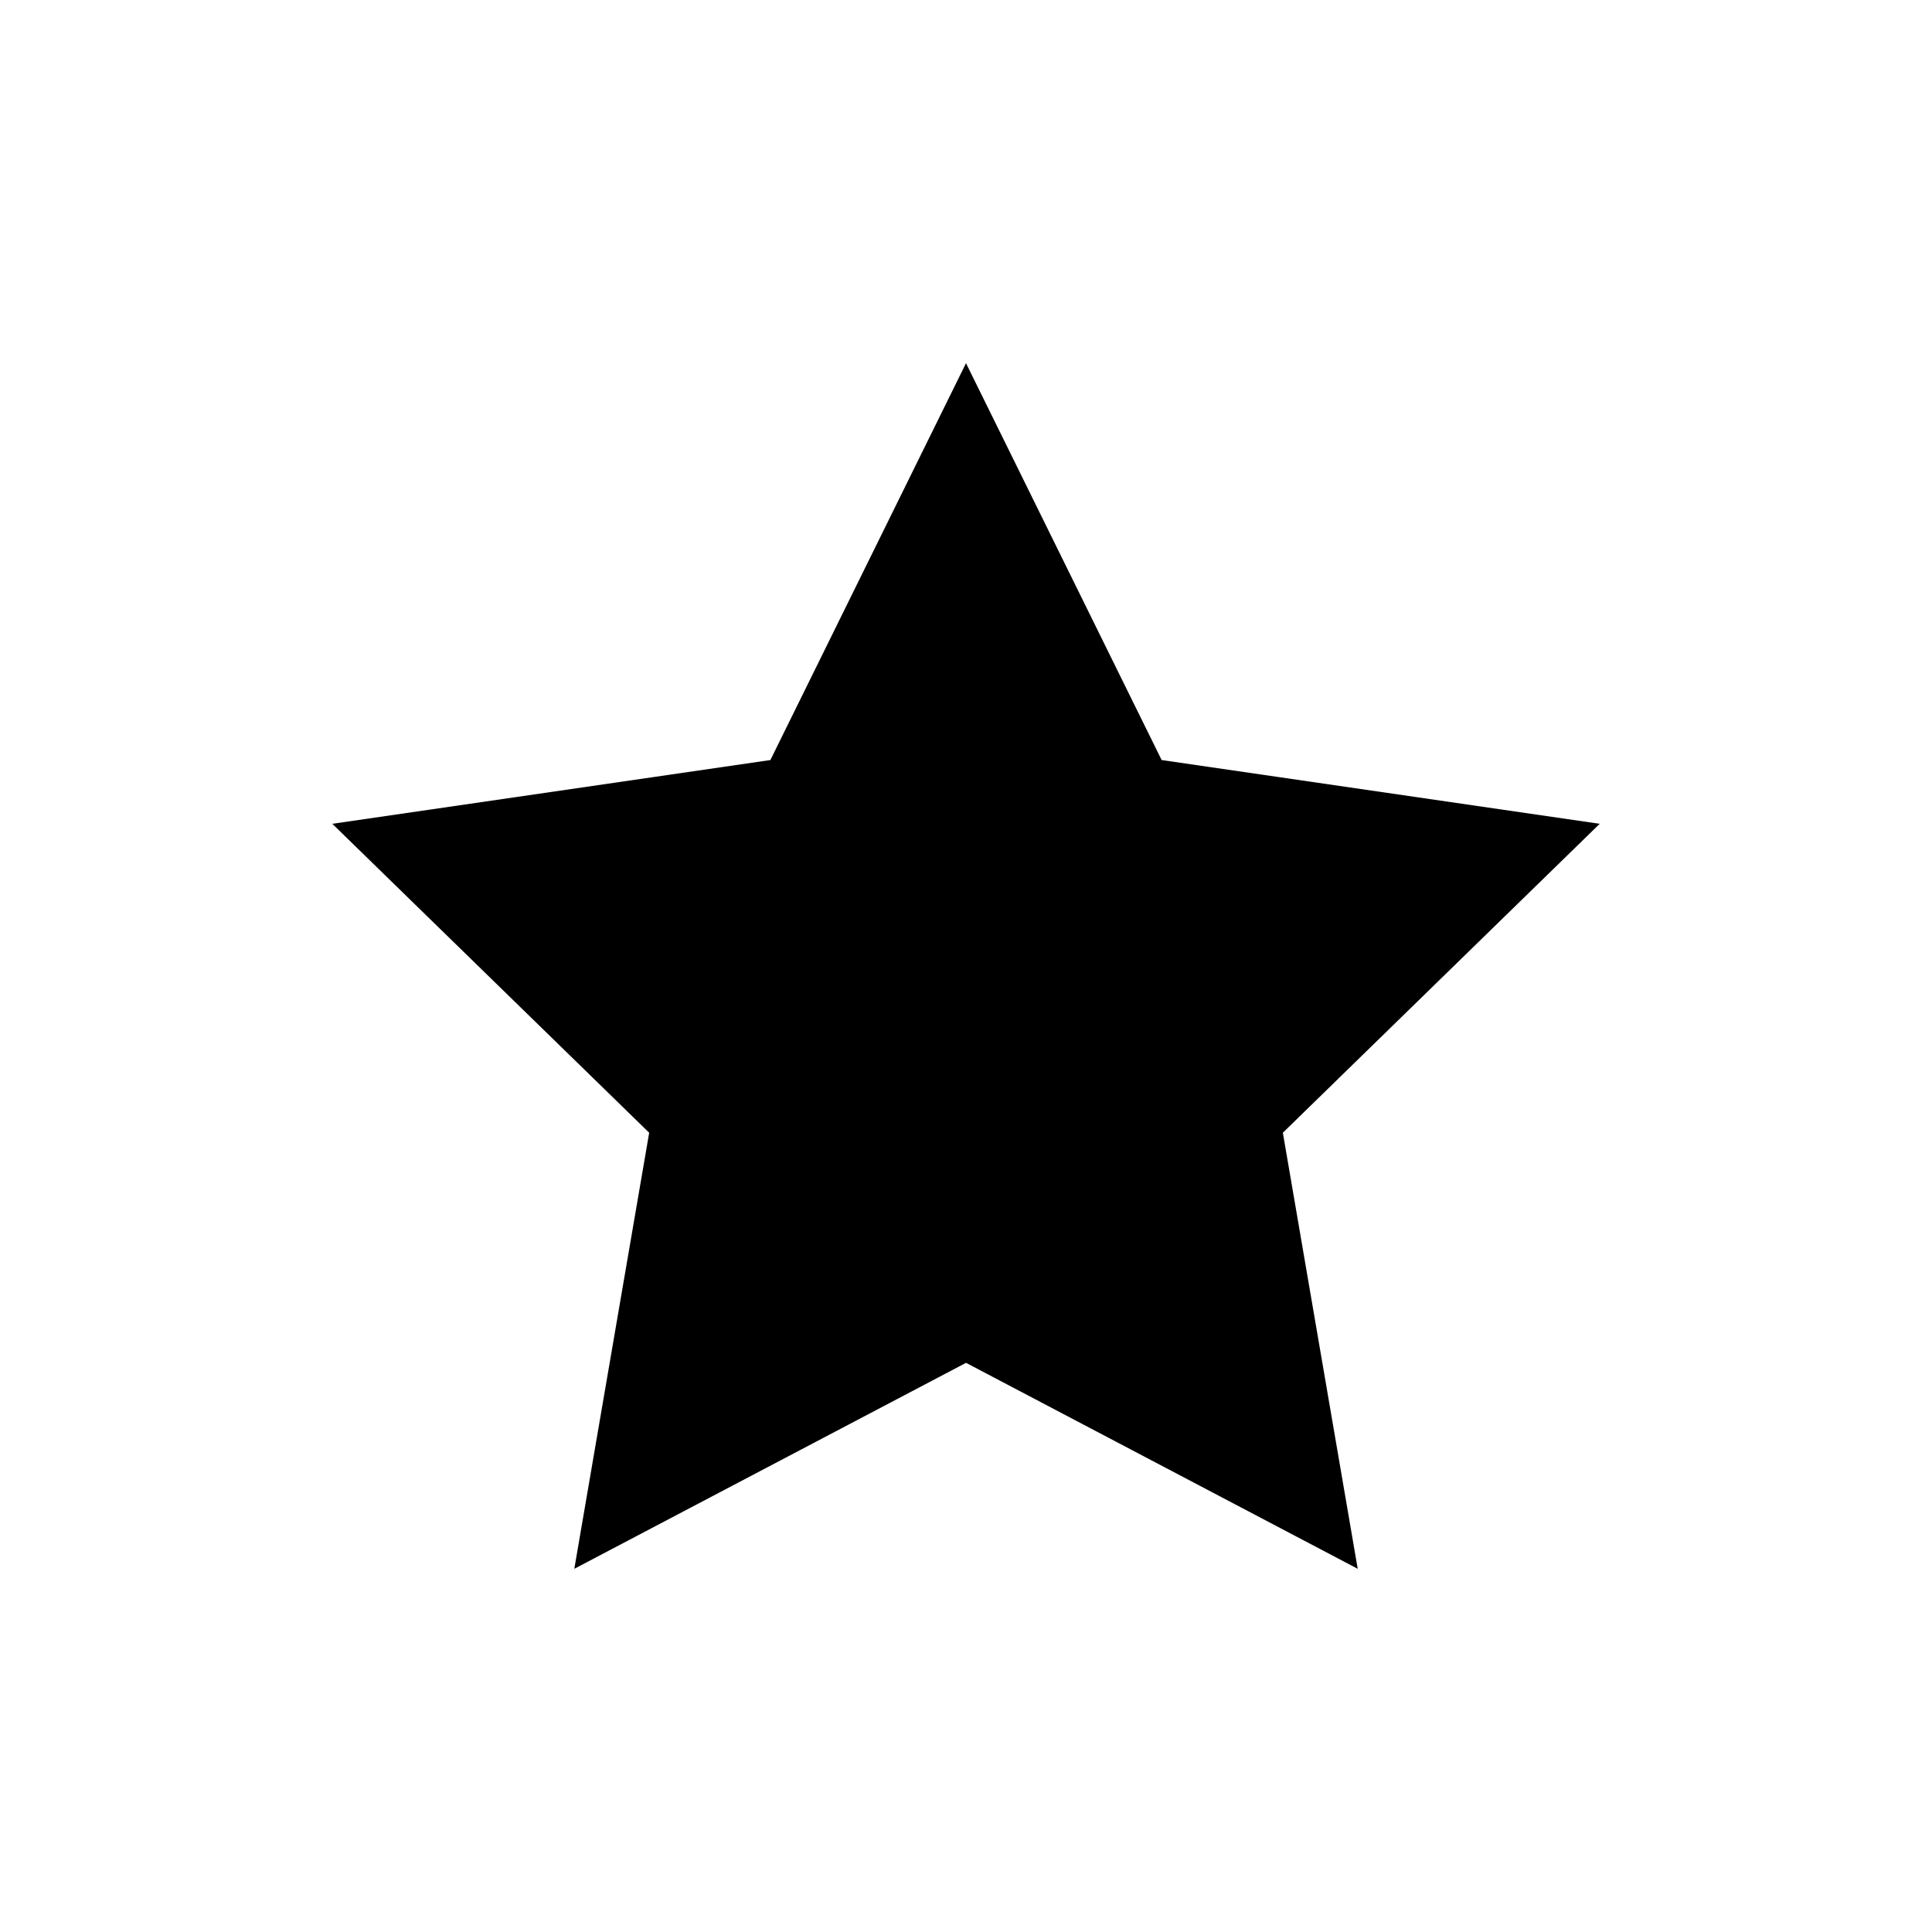 <?xml version="1.0" encoding="UTF-8"?>
<!-- Uploaded to: ICON Repo, www.iconrepo.com, Generator: ICON Repo Mixer Tools -->
<svg fill="#000000" width="800px" height="800px" version="1.1" viewBox="144 144 512 512" xmlns="http://www.w3.org/2000/svg">
 <path d="m400 240.25 51.848 105.17 116.09 16.898-83.969 81.871 19.84 115.56-103.8-54.582-103.81 54.582 19.84-115.56-83.969-81.871 116.09-16.898z"/>
</svg>